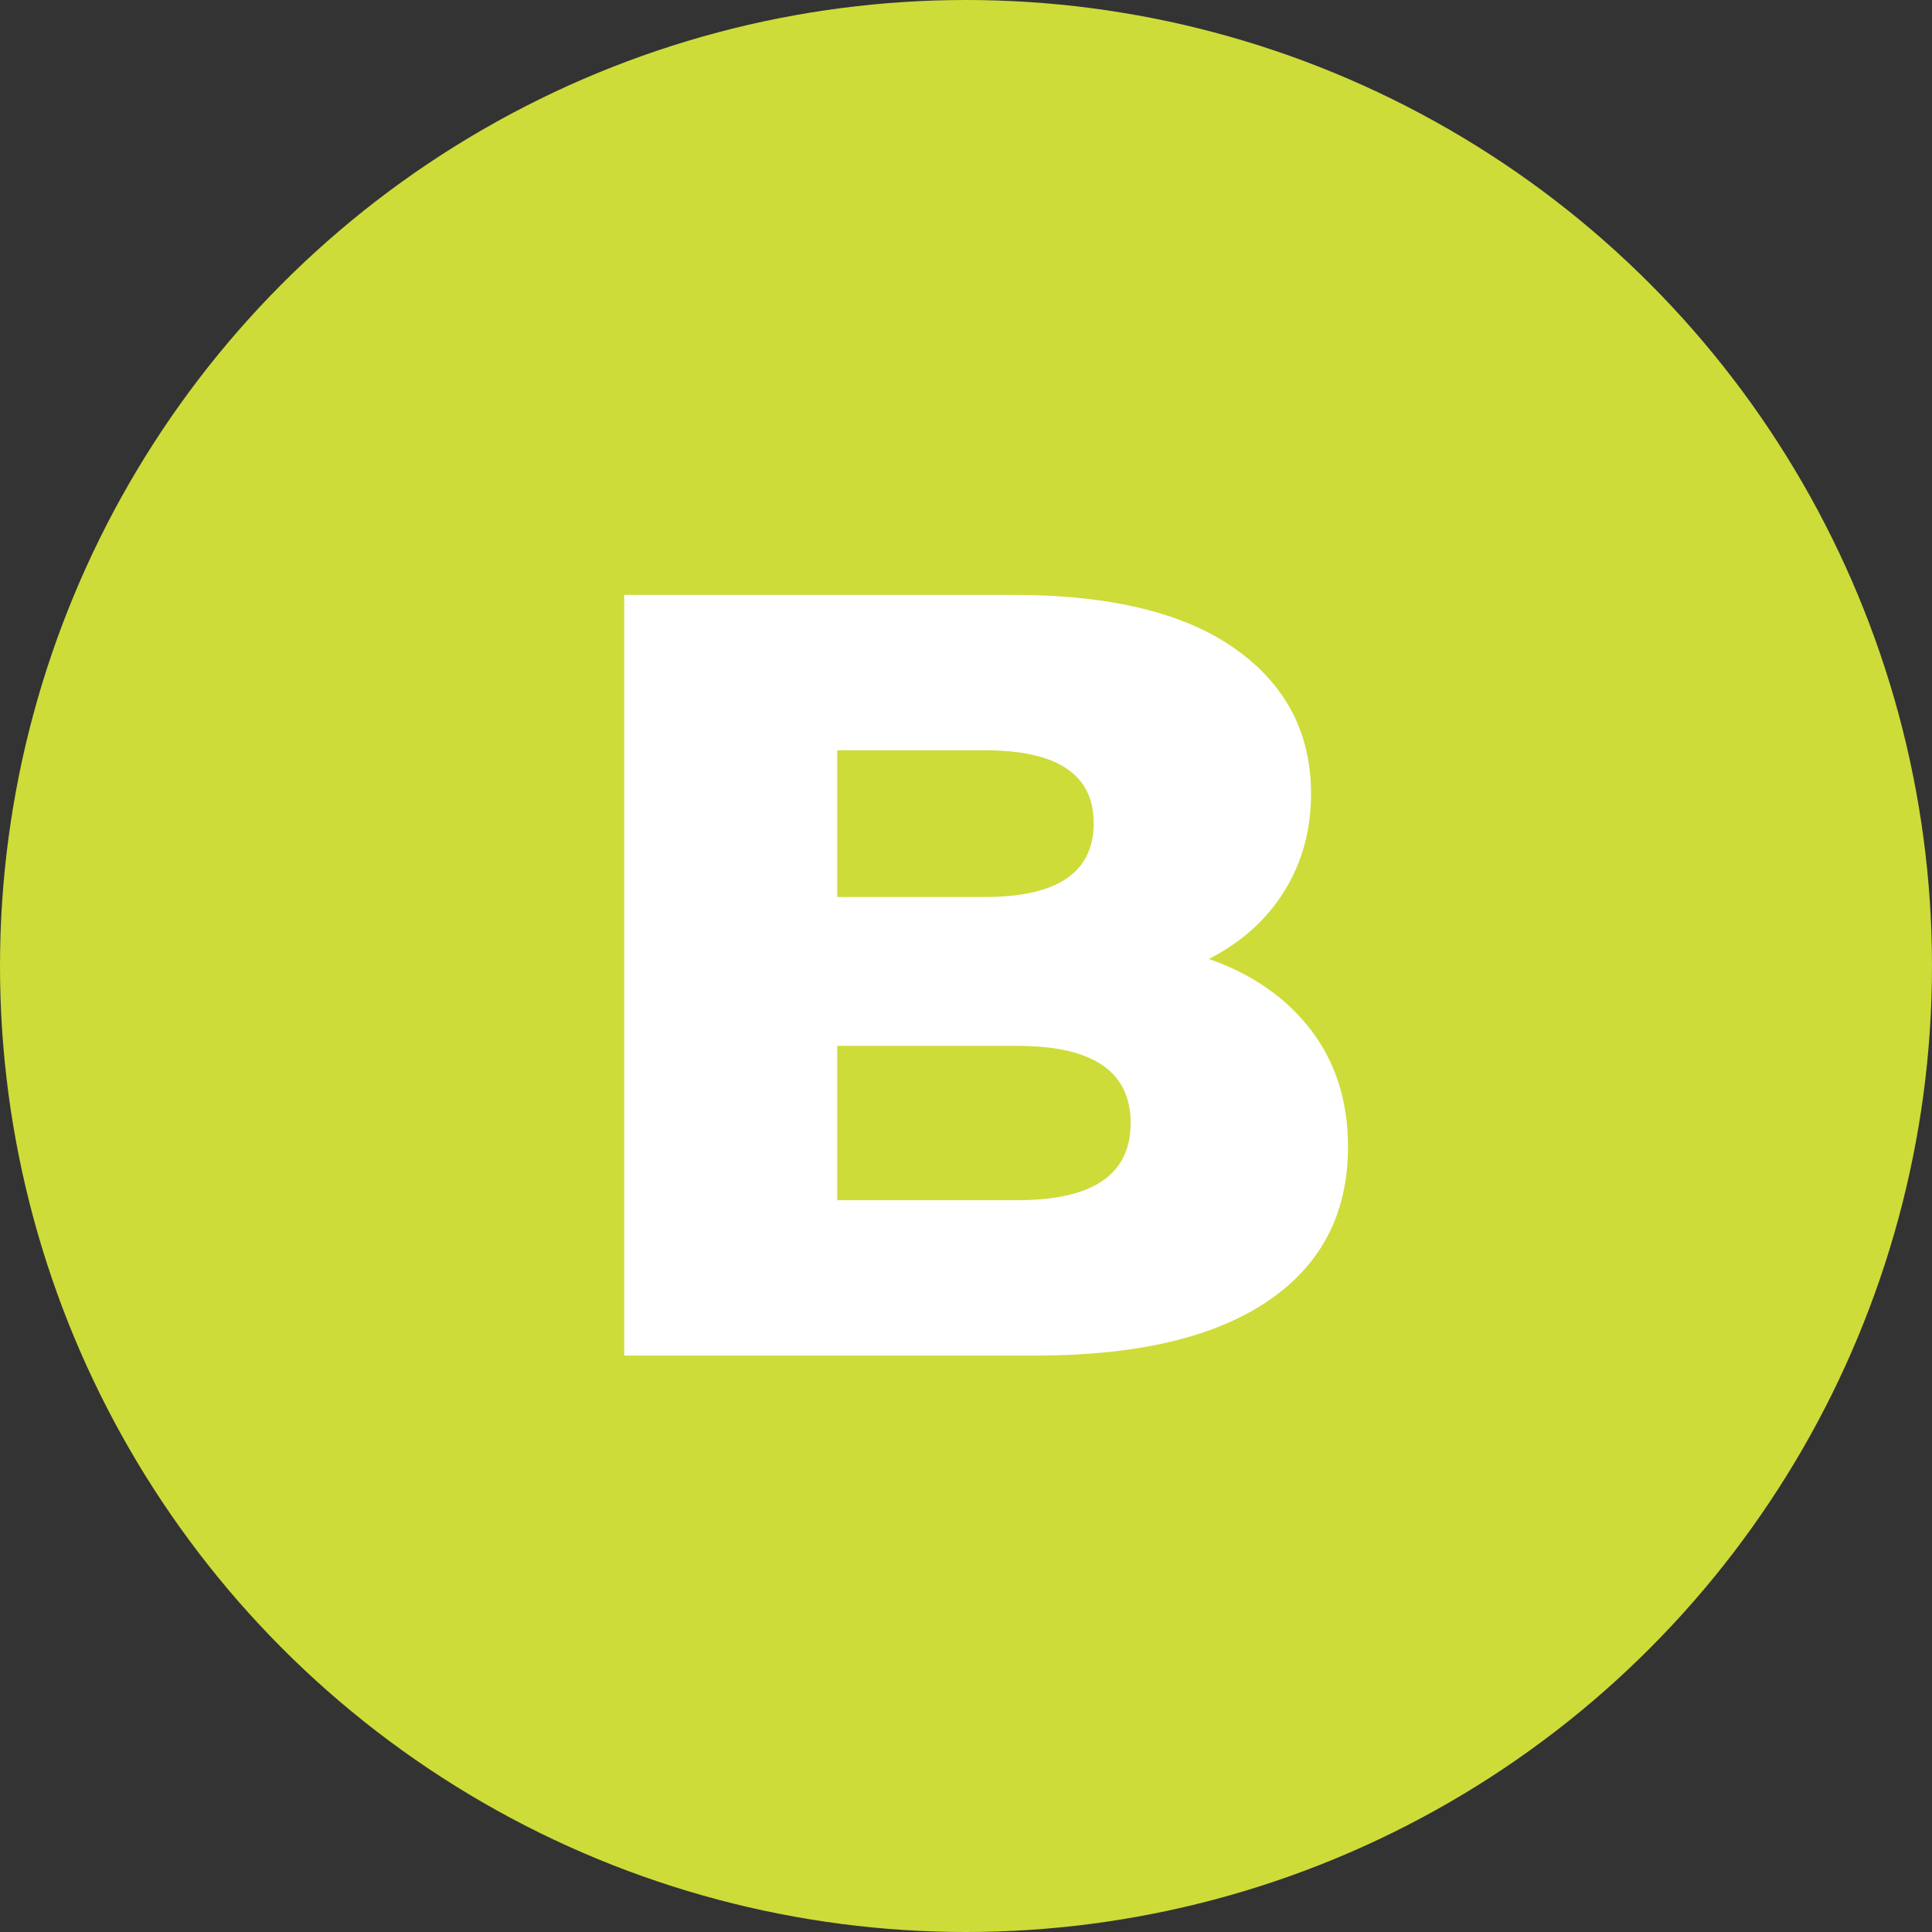 <svg viewBox="0 0 320 320" xmlns="http://www.w3.org/2000/svg"><rect x="0" y="0" width="320" height="320" fill="#333333" stroke="none"/><circle fill="#cddc39" cx="160" cy="160" r="160"/><path fill="white" d="M200.23 158.83Q211.03 162.61 217.15 170.62Q223.27 178.63 223.27 189.97L223.27 189.97Q223.27 206.53 209.95 215.53Q196.63 224.53 171.43 224.53L171.43 224.53L103.39 224.53L103.39 98.53L167.83 98.53Q191.95 98.53 204.55 107.44Q217.15 116.35 217.15 131.47L217.15 131.47Q217.15 140.47 212.74 147.58Q208.33 154.69 200.23 158.83L200.23 158.83ZM163.15 124.27L138.67 124.27L138.67 148.57L163.15 148.57Q181.15 148.57 181.15 136.33L181.15 136.33Q181.15 124.27 163.15 124.27L163.15 124.27ZM168.55 198.79Q187.27 198.79 187.27 186.01L187.27 186.01Q187.27 173.23 168.55 173.23L168.55 173.23L138.67 173.23L138.67 198.79L168.55 198.79Z"/></svg>